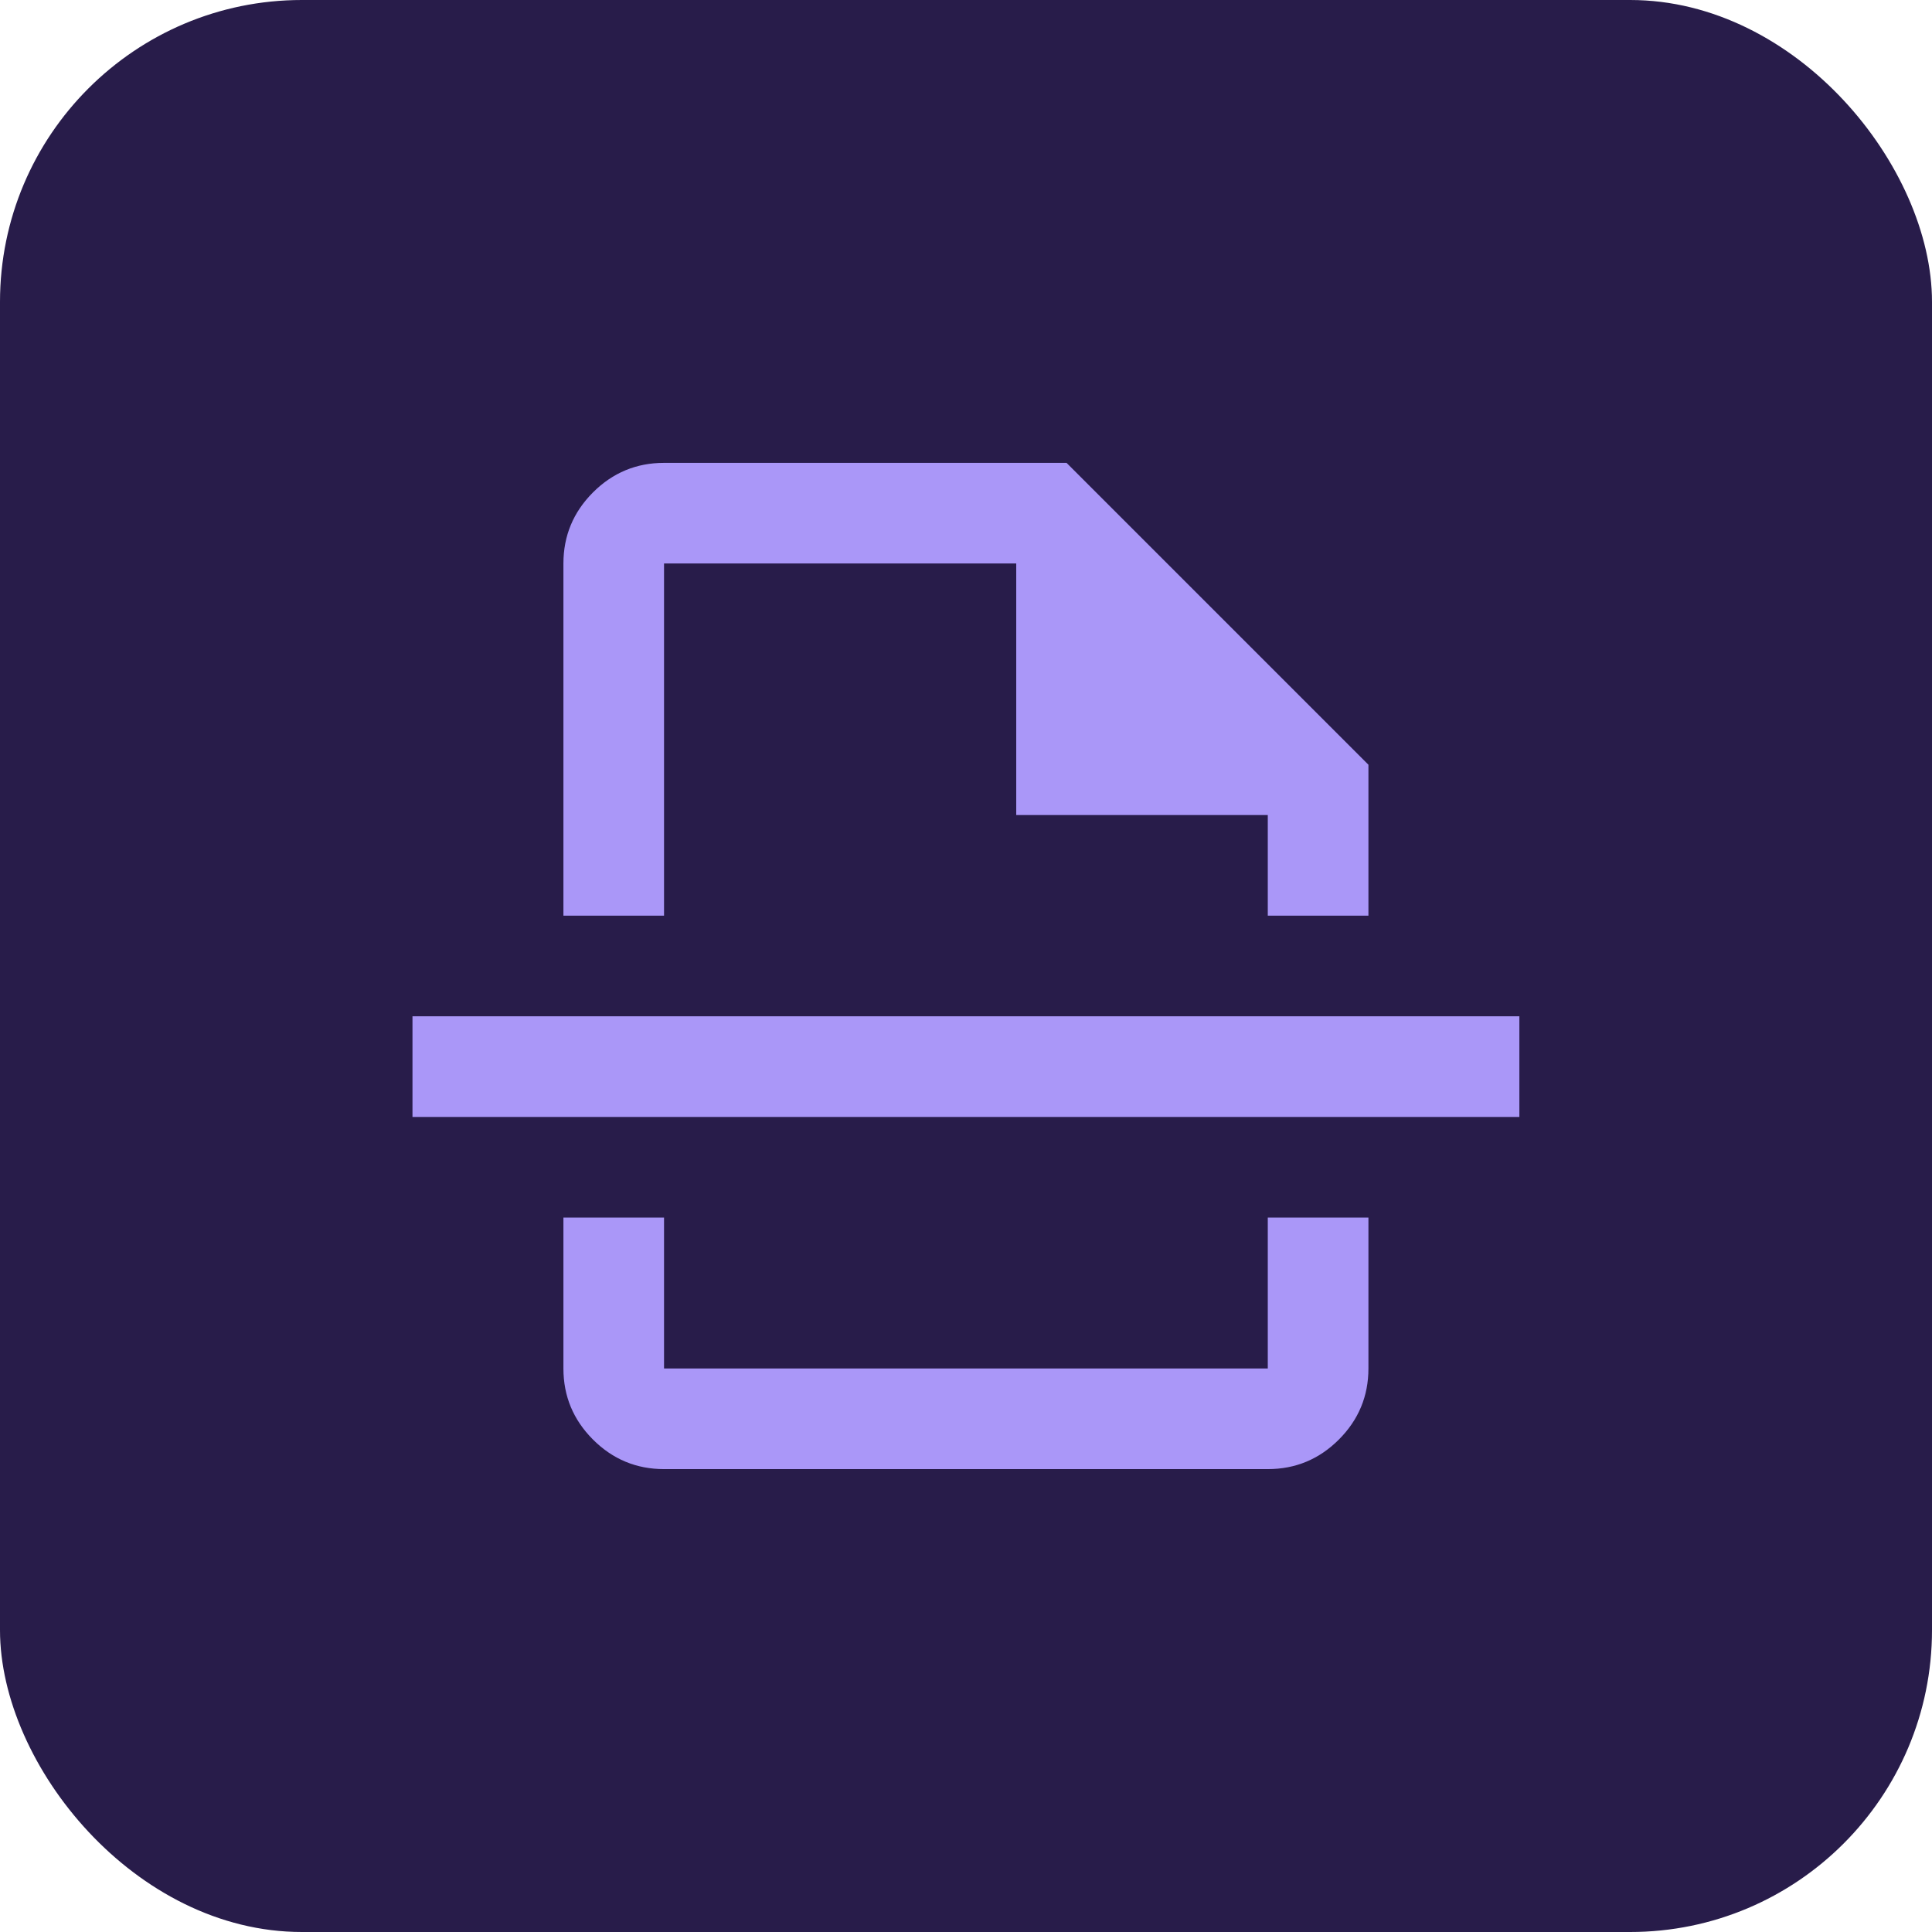 <svg width="64" height="64" viewBox="0 0 64 64" fill="none" xmlns="http://www.w3.org/2000/svg">
<rect width="64" height="64" rx="10" fill="#281C4A"/>
<mask id="mask0_1965_1077" style="mask-type:alpha" maskUnits="userSpaceOnUse" x="12" y="12" width="40" height="40">
<rect x="12" y="12" width="40" height="40" fill="#D9D9D9"/>
</mask>
<g mask="url(#mask0_1965_1077)">
<path d="M21.997 48.666C21.081 48.666 20.296 48.34 19.643 47.687C18.991 47.034 18.664 46.25 18.664 45.333V40.333H21.997V45.333H41.997V40.333H45.331V45.333C45.331 46.25 45.004 47.034 44.352 47.687C43.699 48.34 42.914 48.666 41.997 48.666H21.997ZM18.664 30.333V18.666C18.664 17.75 18.991 16.965 19.643 16.312C20.296 15.659 21.081 15.333 21.997 15.333H35.331L45.331 25.333V30.333H41.997V27H33.664V18.666H21.997V30.333H18.664ZM13.664 37V33.666H50.331V37H13.664Z" fill="#AA97F8"/>
</g>
</svg>
